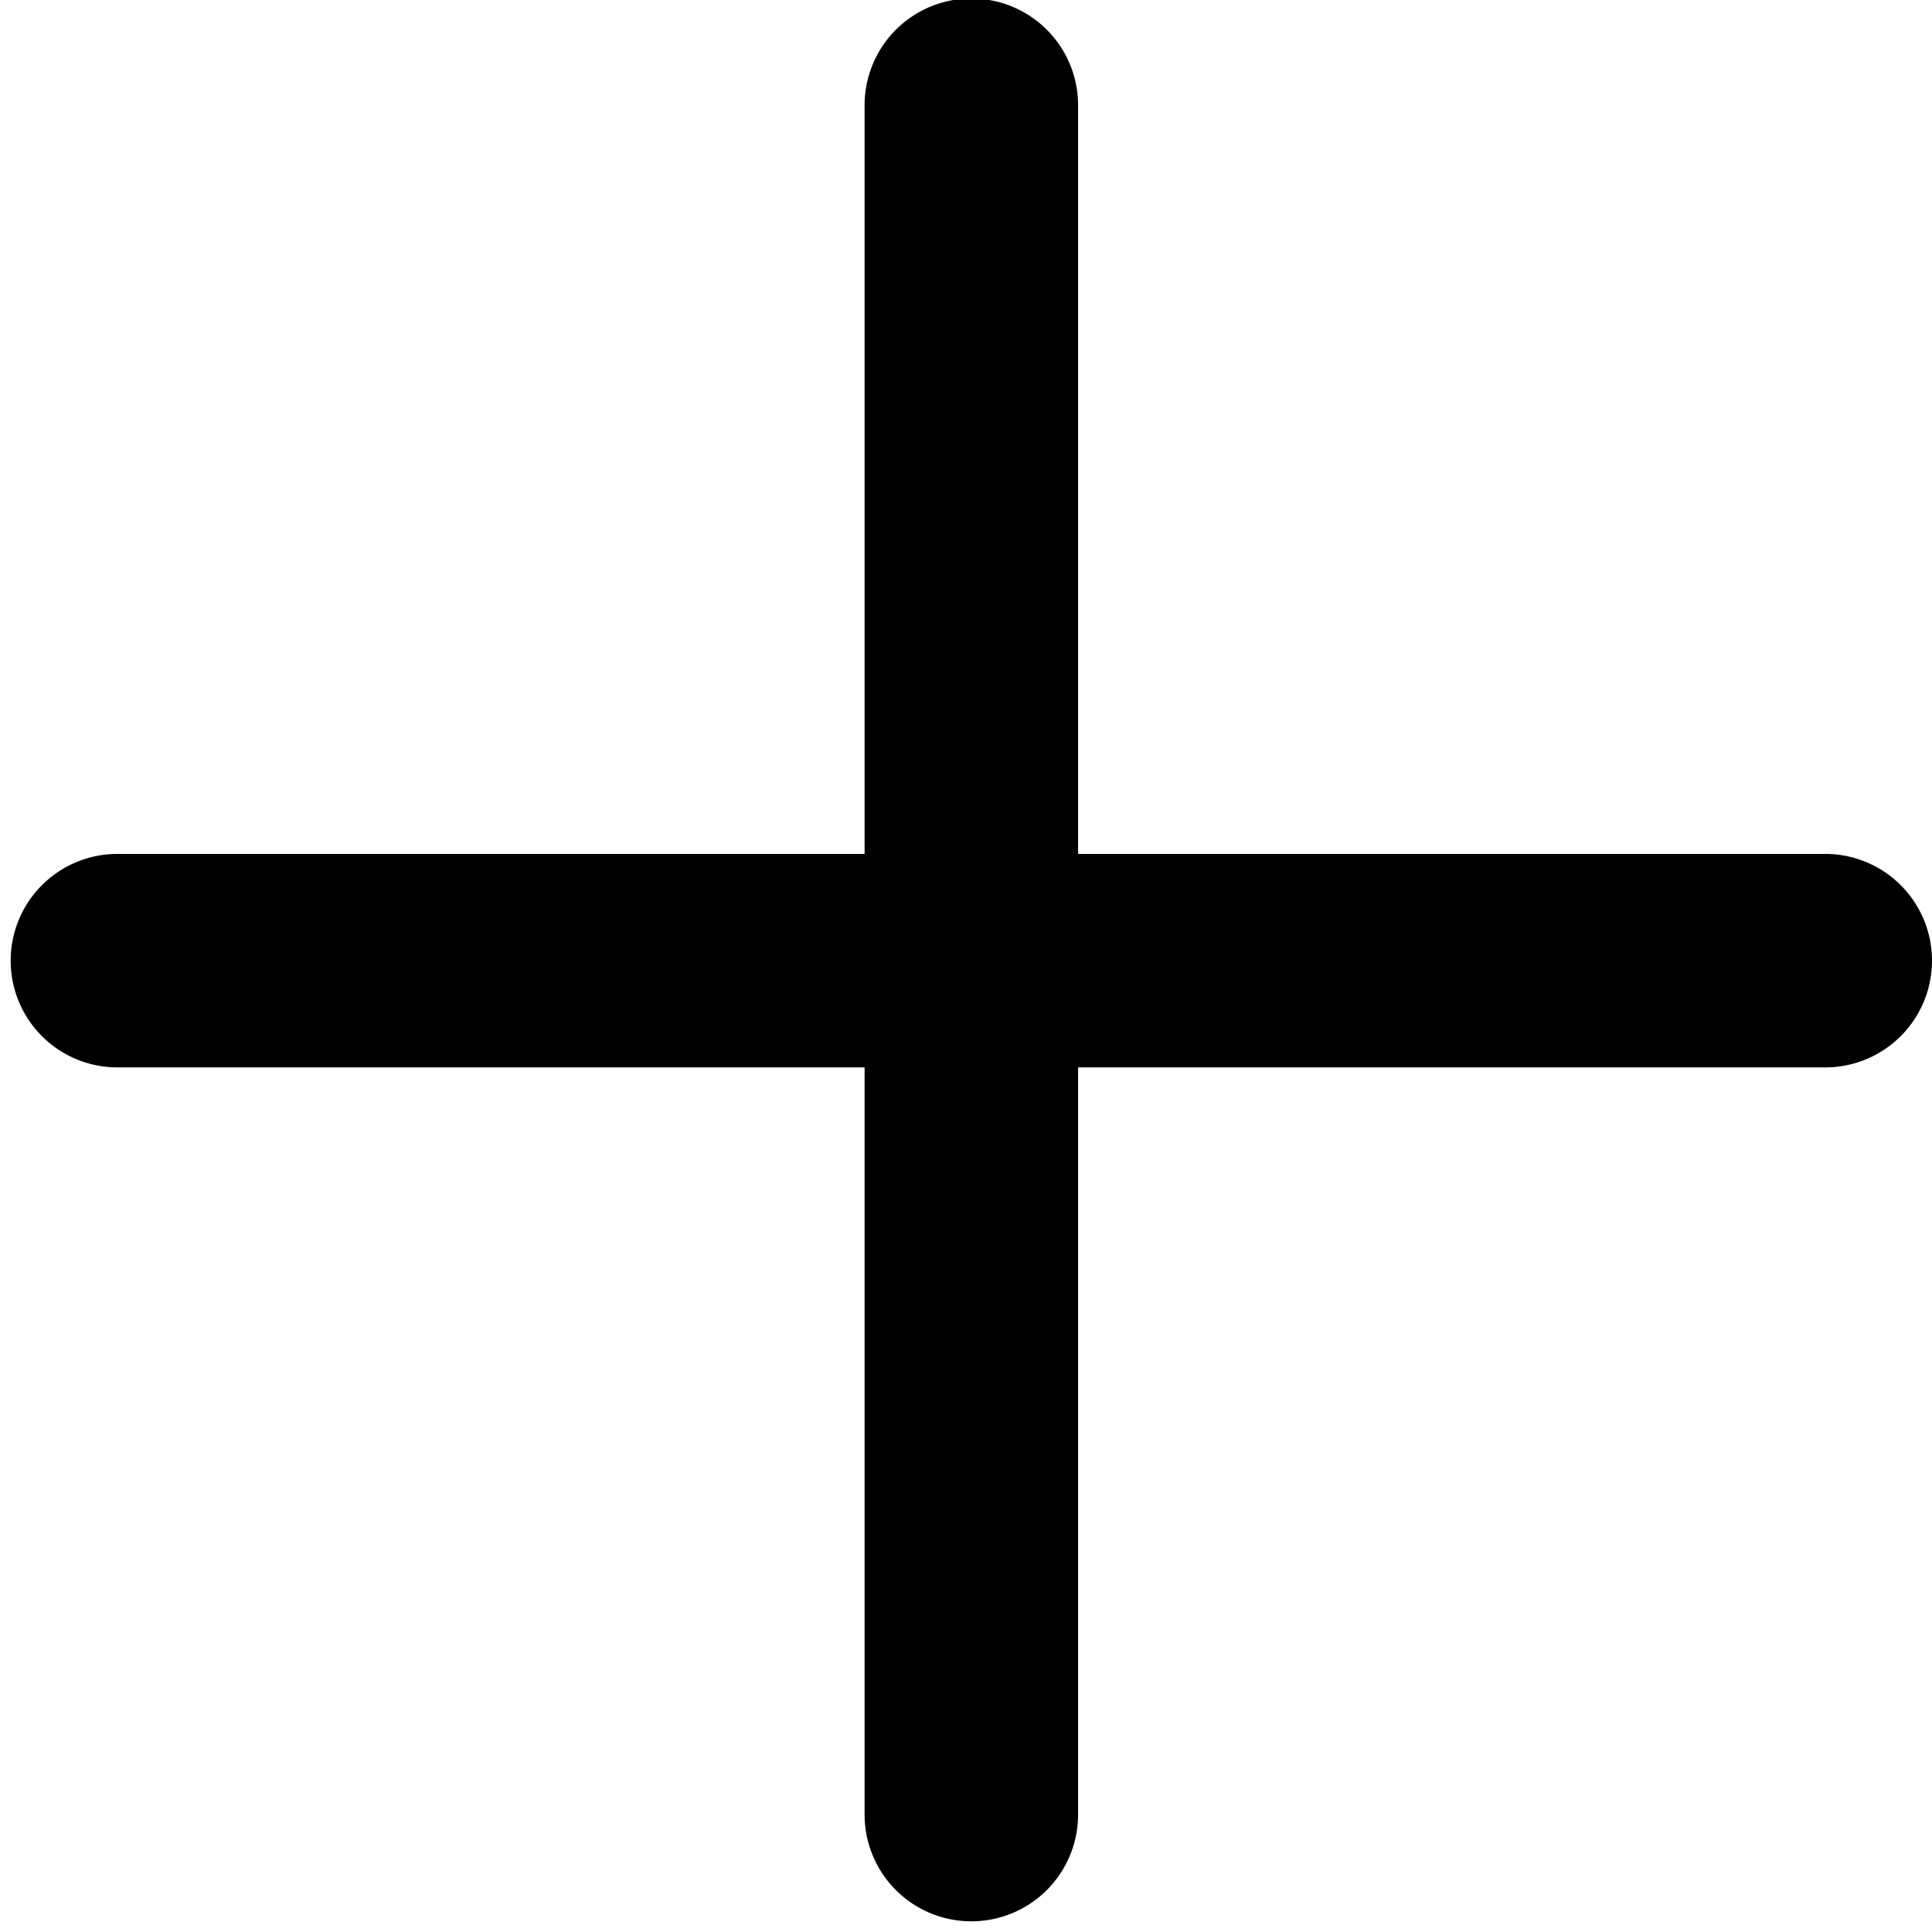 <?xml version="1.0" encoding="UTF-8"?><svg xmlns="http://www.w3.org/2000/svg" xmlns:xlink="http://www.w3.org/1999/xlink" height="18.1" preserveAspectRatio="xMidYMid meet" version="1.0" viewBox="2.9 3.0 18.1 18.1" width="18.1" zoomAndPan="magnify"><g id="change1_1"><path d="M 11.984 2.986 A 1 1 0 0 0 11 4 L 11 11 L 4 11 A 1 1 0 1 0 4 13 L 11 13 L 11 20 A 1 1 0 1 0 13 20 L 13 13 L 20 13 A 1 1 0 1 0 20 11 L 13 11 L 13 4 A 1 1 0 0 0 11.984 2.986 z" fill="inherit"/></g></svg>